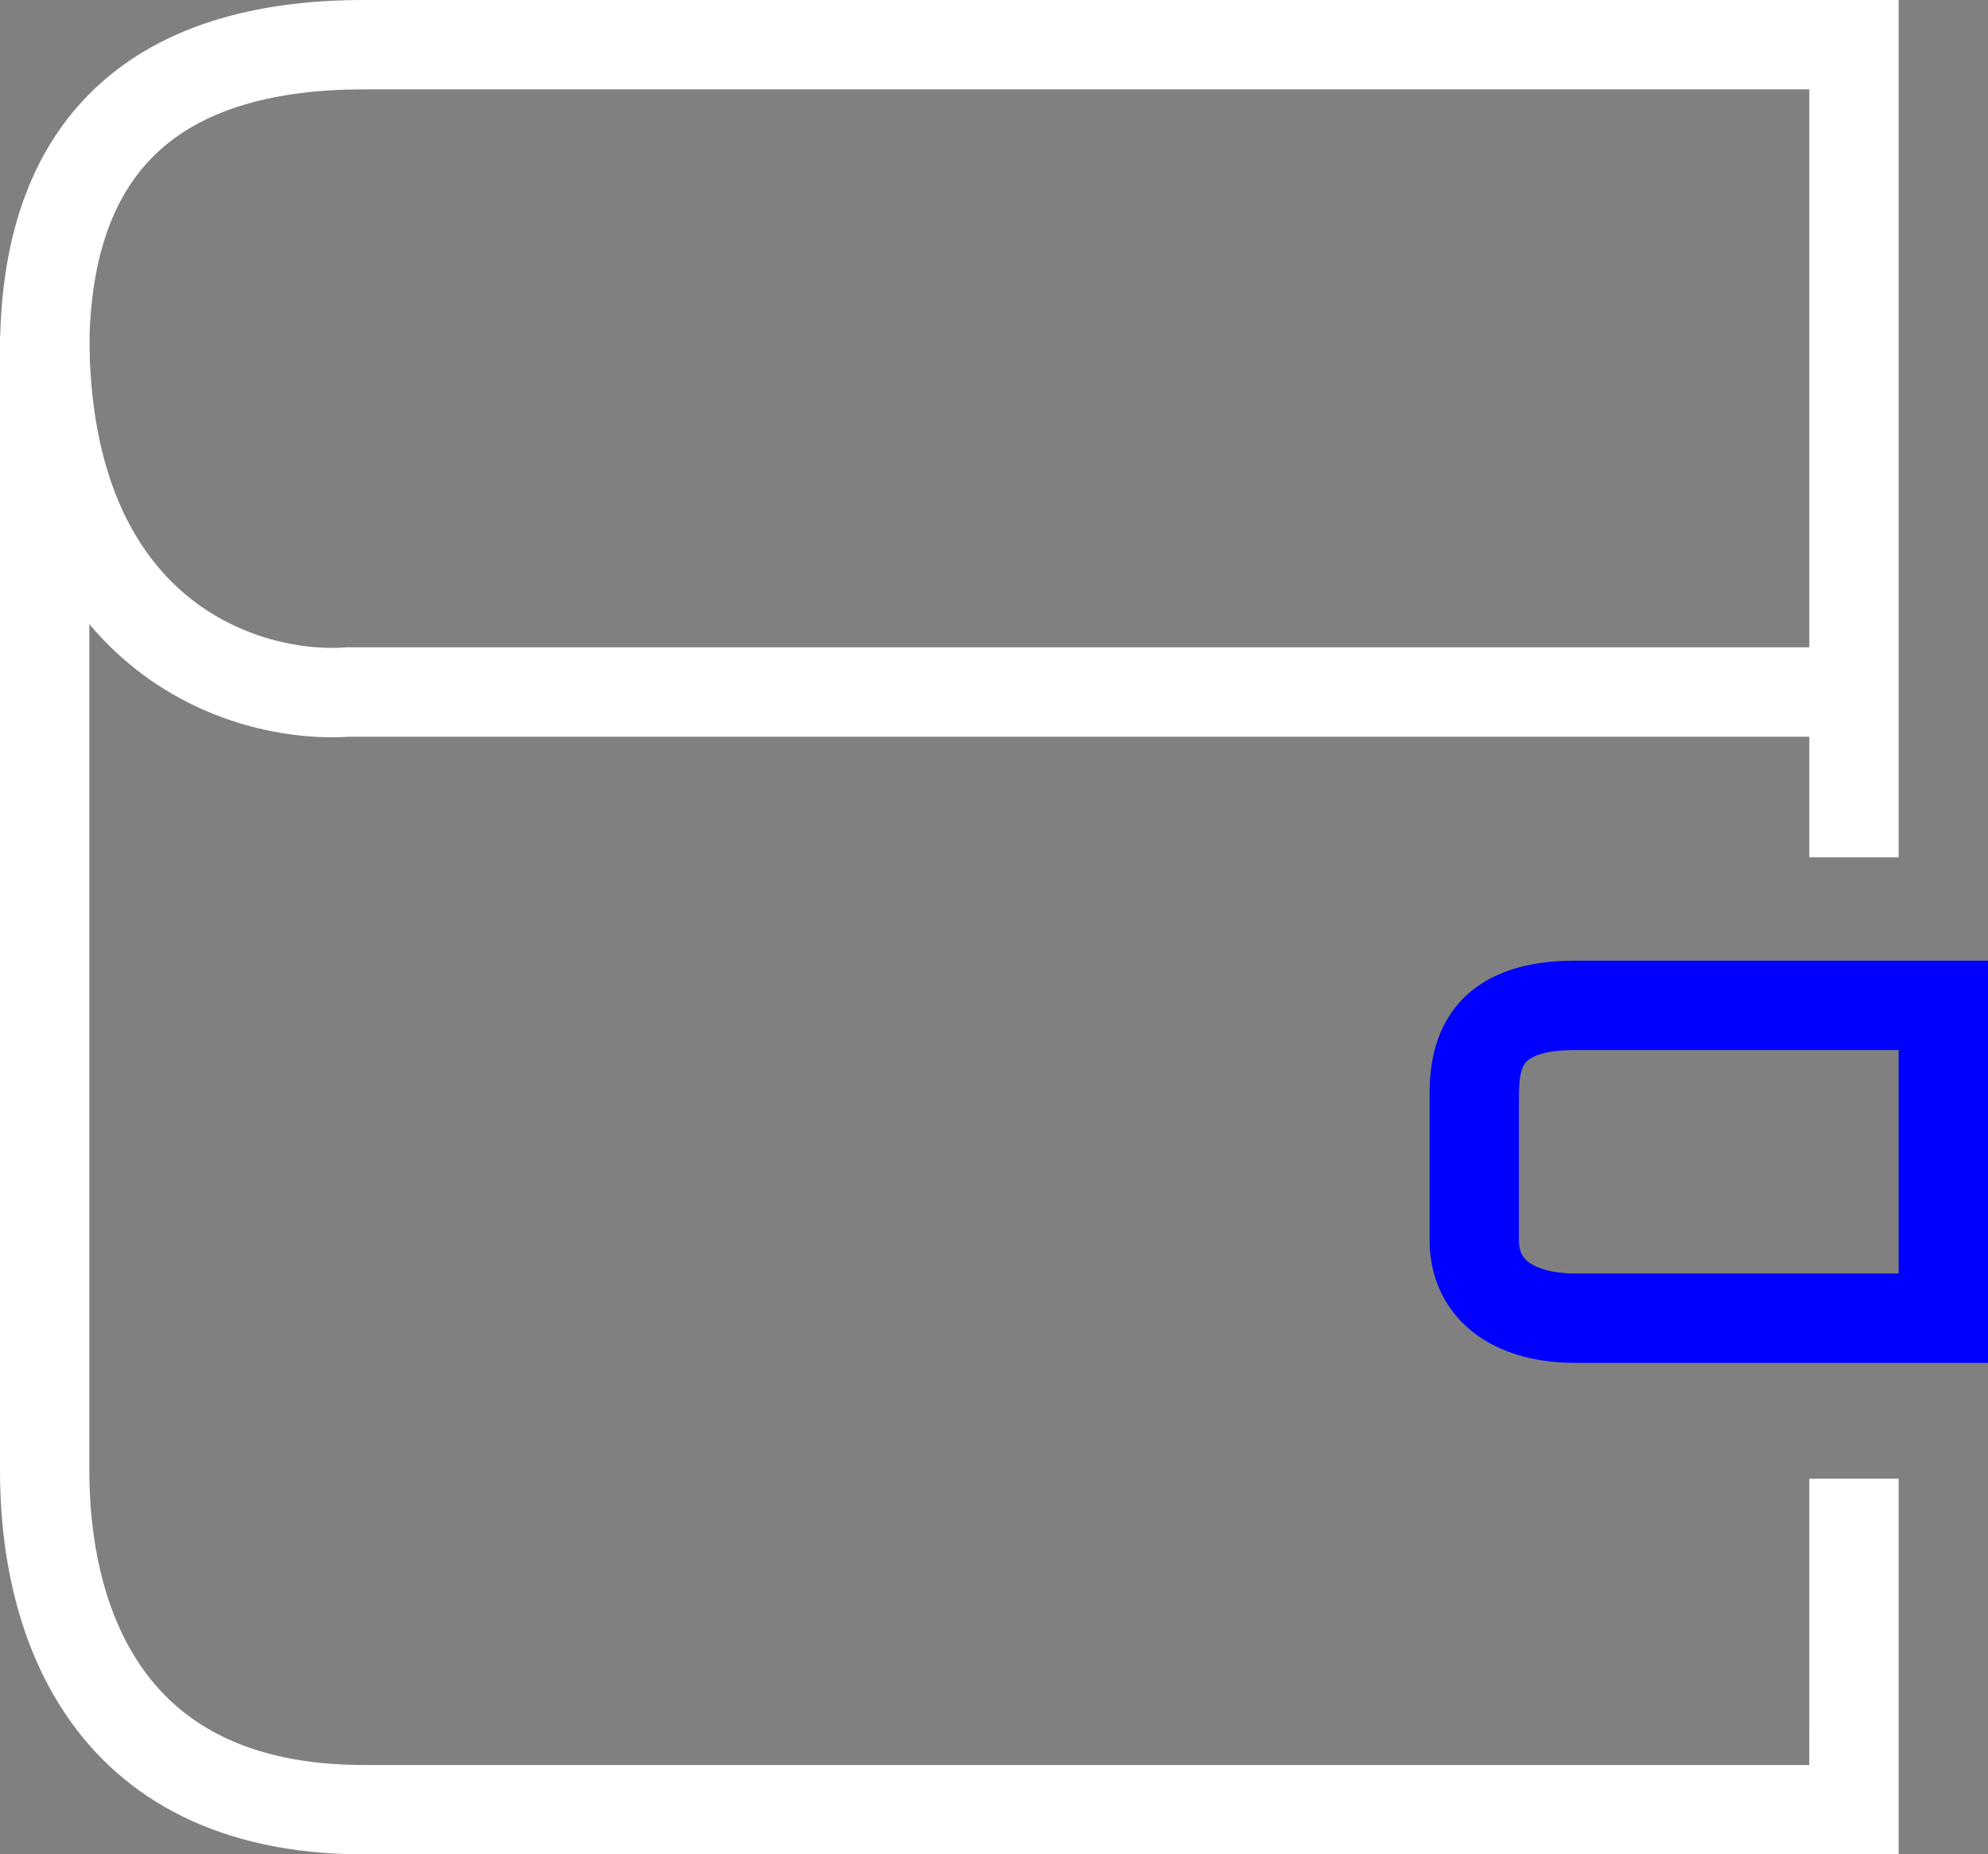 <svg width="89" height="83" viewBox="0 0 89 83" fill="none" xmlns="http://www.w3.org/2000/svg">
<rect x="0" y="0" width="89" height="83" fill="#808080" stroke="none"/>
<path fill-rule="evenodd" clip-rule="evenodd" d="M68.245 47.636C68.048 47.942 67.999 48.412 68.001 49.276L68.001 49.279L68.001 55.503C68.001 56.054 68.19 56.318 68.466 56.516C68.828 56.773 69.495 57 70.487 57H85.001V47H70.485C68.654 47 68.313 47.53 68.245 47.636ZM64.878 45.477C65.932 43.832 67.834 43 70.485 43H89.001V61H70.487C68.976 61 67.4 60.668 66.144 59.773C64.804 58.817 64.001 57.333 64.001 55.503V49.281C64.001 49.252 64.001 49.222 64 49.191C63.997 48.451 63.991 46.86 64.878 45.477Z" fill="#0000FF"/>
<path fill-rule="evenodd" clip-rule="evenodd" d="M8.368 26.662C10.732 28.614 13.591 29.115 15.437 28.979L15.511 28.974H83V32.974H15.654C12.974 33.152 9.085 32.442 5.82 29.745C2.448 26.96 0 22.27 0 15H4C4 21.308 6.08 24.771 8.368 26.662Z" fill="white"/>
<path fill-rule="evenodd" clip-rule="evenodd" d="M4.614 3.629C7.624 0.996 11.755 0 16.294 0H85V38.371H81V4H16.294C12.257 4 9.241 4.896 7.248 6.639C5.305 8.338 4 11.139 4 15.719V65.862C4 68.738 4.567 72.056 6.325 74.6C7.997 77.018 10.922 79 16.294 79H80.999L81 66.186H85V83H16.294C9.755 83 5.533 80.488 3.035 76.874C0.624 73.387 0 69.136 0 65.862V15.719C0 10.364 1.554 6.305 4.614 3.629Z" fill="white"/>
</svg>
